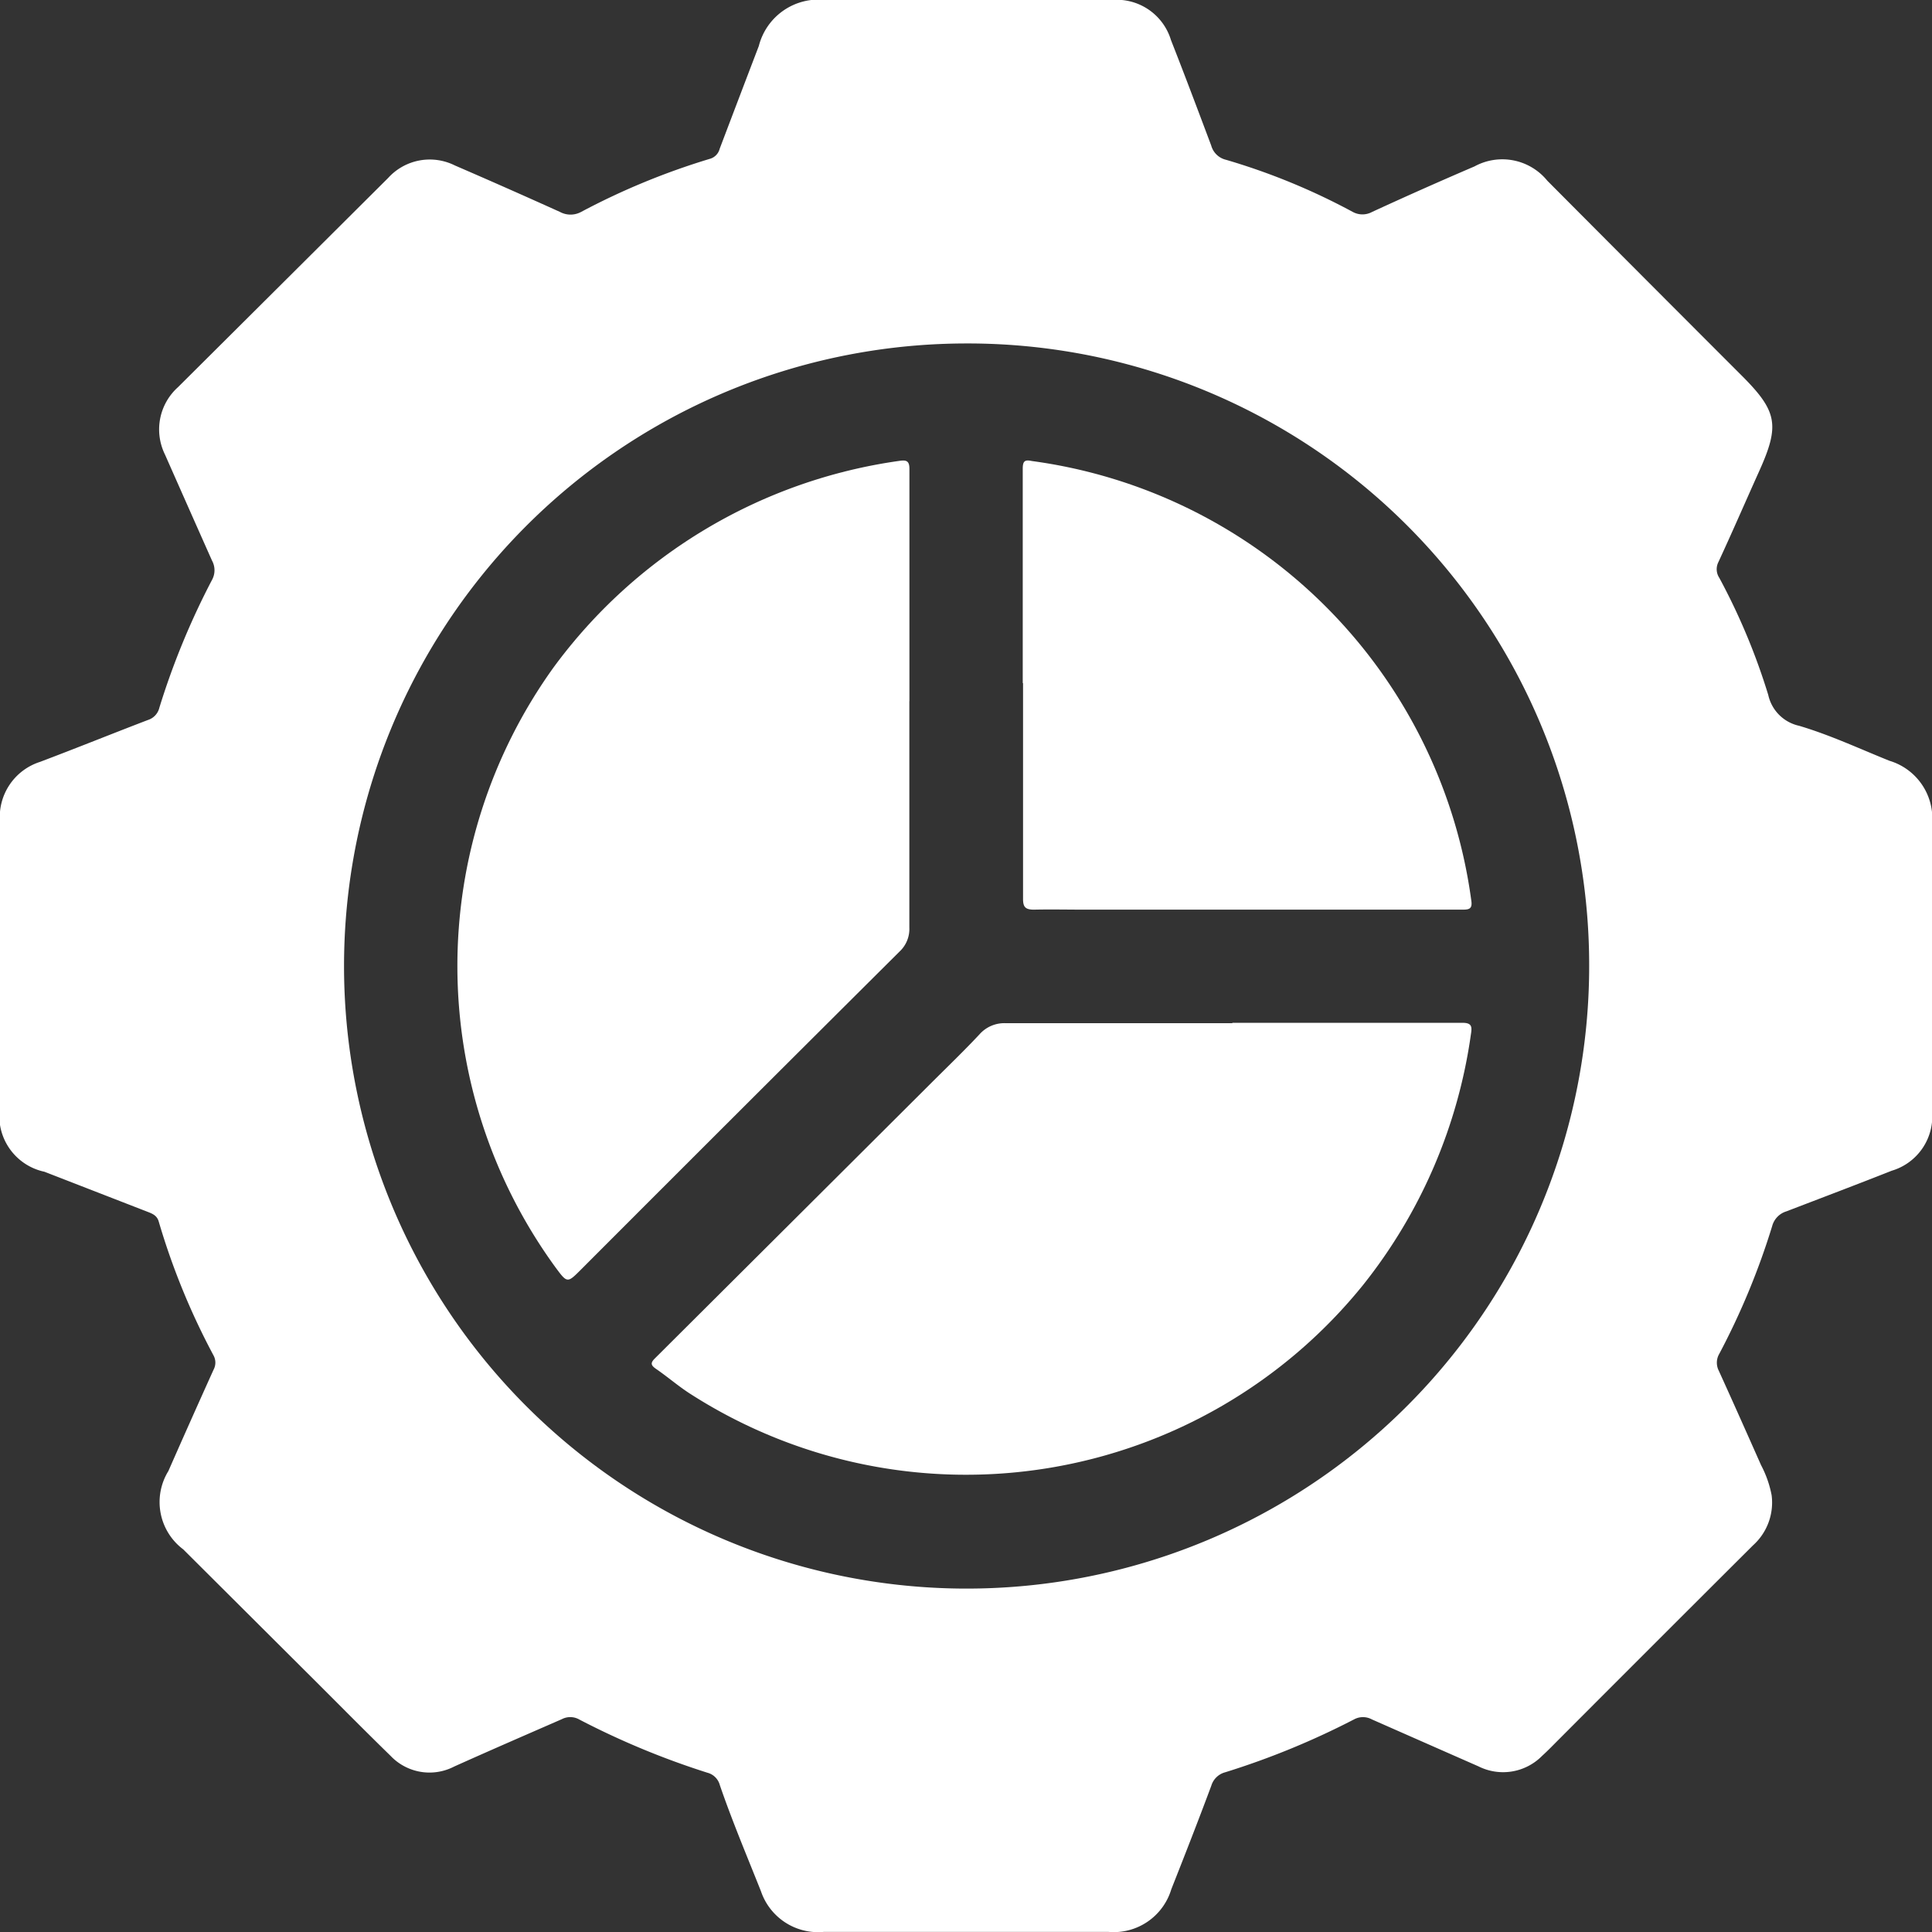 <svg id="sector" xmlns="http://www.w3.org/2000/svg" xmlns:xlink="http://www.w3.org/1999/xlink" width="24.671" height="24.671" viewBox="0 0 24.671 24.671">
  <rect x="0" y="0" width="24.671" height="24.671" fill="#333333" stroke="none"/>
  <defs>
    <clipPath id="clip-path">
      <rect id="Rectangle_38672" data-name="Rectangle 38672" width="24.671" height="24.671" fill="#fff"/>
    </clipPath>
  </defs>
  <g id="Group_88697" data-name="Group 88697" clip-path="url(#clip-path)">
    <path id="Path_236332" data-name="Path 236332" d="M12.312,24.67c-.6,0-1.2,0-1.795,0a.77.77,0,0,1-.8-.52c-.179-.45-.369-.9-.525-1.355a.222.222,0,0,0-.159-.158A10.252,10.252,0,0,1,7.4,21.959a.233.233,0,0,0-.225-.006c-.458.2-.919.4-1.375.605a.685.685,0,0,1-.812-.136c-.308-.3-.61-.605-.914-.909L2.34,19.785a.755.755,0,0,1-.19-1q.285-.648.577-1.294a.191.191,0,0,0,0-.182,8.978,8.978,0,0,1-.7-1.71c-.024-.085-.093-.105-.159-.131l-1.3-.505A.728.728,0,0,1,0,14.137c0-1.212,0-2.425,0-3.637a.739.739,0,0,1,.511-.771c.461-.174.918-.359,1.378-.535a.217.217,0,0,0,.146-.157,9.649,9.649,0,0,1,.672-1.631.256.256,0,0,0,0-.248q-.3-.674-.6-1.353a.725.725,0,0,1,.166-.861Q3.618,3.606,4.957,2.272a.717.717,0,0,1,.852-.159q.673.291,1.341.593a.284.284,0,0,0,.271,0,9.078,9.078,0,0,1,1.641-.677A.179.179,0,0,0,9.19,1.9q.249-.657.5-1.313A.787.787,0,0,1,10.545,0h3.649a.724.724,0,0,1,.759.512c.176.447.346.9.514,1.347a.257.257,0,0,0,.187.181,8.334,8.334,0,0,1,1.62.666.258.258,0,0,0,.248,0q.651-.3,1.307-.581a.741.741,0,0,1,.93.183Q21,3.555,22.245,4.8c.452.453.483.631.22,1.215-.176.391-.346.784-.526,1.172a.2.2,0,0,0,.016.192,8.214,8.214,0,0,1,.625,1.495.516.516,0,0,0,.394.394c.4.119.771.293,1.154.447a.768.768,0,0,1,.543.817q0,1.825,0,3.649a.724.724,0,0,1-.515.769c-.447.177-.9.348-1.345.519a.269.269,0,0,0-.181.188,9.316,9.316,0,0,1-.675,1.63.225.225,0,0,0-.007.216c.182.4.36.8.54,1.206a1.371,1.371,0,0,1,.135.384.734.734,0,0,1-.237.64q-1.241,1.237-2.479,2.478c-.071.071-.14.143-.215.211a.7.7,0,0,1-.812.134q-.682-.3-1.362-.6a.238.238,0,0,0-.227,0,10.081,10.081,0,0,1-1.644.675.253.253,0,0,0-.179.172c-.165.443-.337.883-.511,1.323a.768.768,0,0,1-.8.544H12.312M12.293,4.386a7.95,7.95,0,1,0,8,7.894,7.936,7.936,0,0,0-8-7.894" transform="translate(0 0)" fill="#fff"/>
    <path id="Path_236333" data-name="Path 236333" d="M66.347,64.09c0,.964,0,1.927,0,2.891a.394.394,0,0,1-.125.307q-2.036,2.026-4.066,4.059c-.176.176-.176.178-.326-.024a6.535,6.535,0,0,1-.03-7.658,6.615,6.615,0,0,1,4.421-2.643c.089-.013.128,0,.127.106,0,.988,0,1.975,0,2.963h0" transform="translate(-54.735 -55.137)" fill="#fff"/>
    <path id="Path_236334" data-name="Path 236334" d="M93.777,135.5c.98,0,1.959,0,2.939,0,.119,0,.122.051.108.14a6.606,6.606,0,0,1-1.379,3.209,6.516,6.516,0,0,1-8.573,1.4c-.16-.1-.3-.224-.458-.332-.059-.042-.072-.071-.014-.129q1.758-1.751,3.512-3.5c.213-.213.43-.421.636-.641a.423.423,0,0,1,.338-.142c.963,0,1.927,0,2.89,0Z" transform="translate(-78.04 -122.439)" fill="#fff"/>
    <path id="Path_236335" data-name="Path 236335" d="M135.505,63.849c0-.911,0-1.822,0-2.734,0-.1.026-.119.116-.1a6.546,6.546,0,0,1,5.612,5.613c.017.11-.032.116-.117.116q-2.408,0-4.817,0c-.217,0-.434-.005-.65,0-.115,0-.141-.037-.14-.145,0-.915,0-1.83,0-2.746h0" transform="translate(-122.445 -55.128)" fill="#fff"/>
  </g>
</svg>
